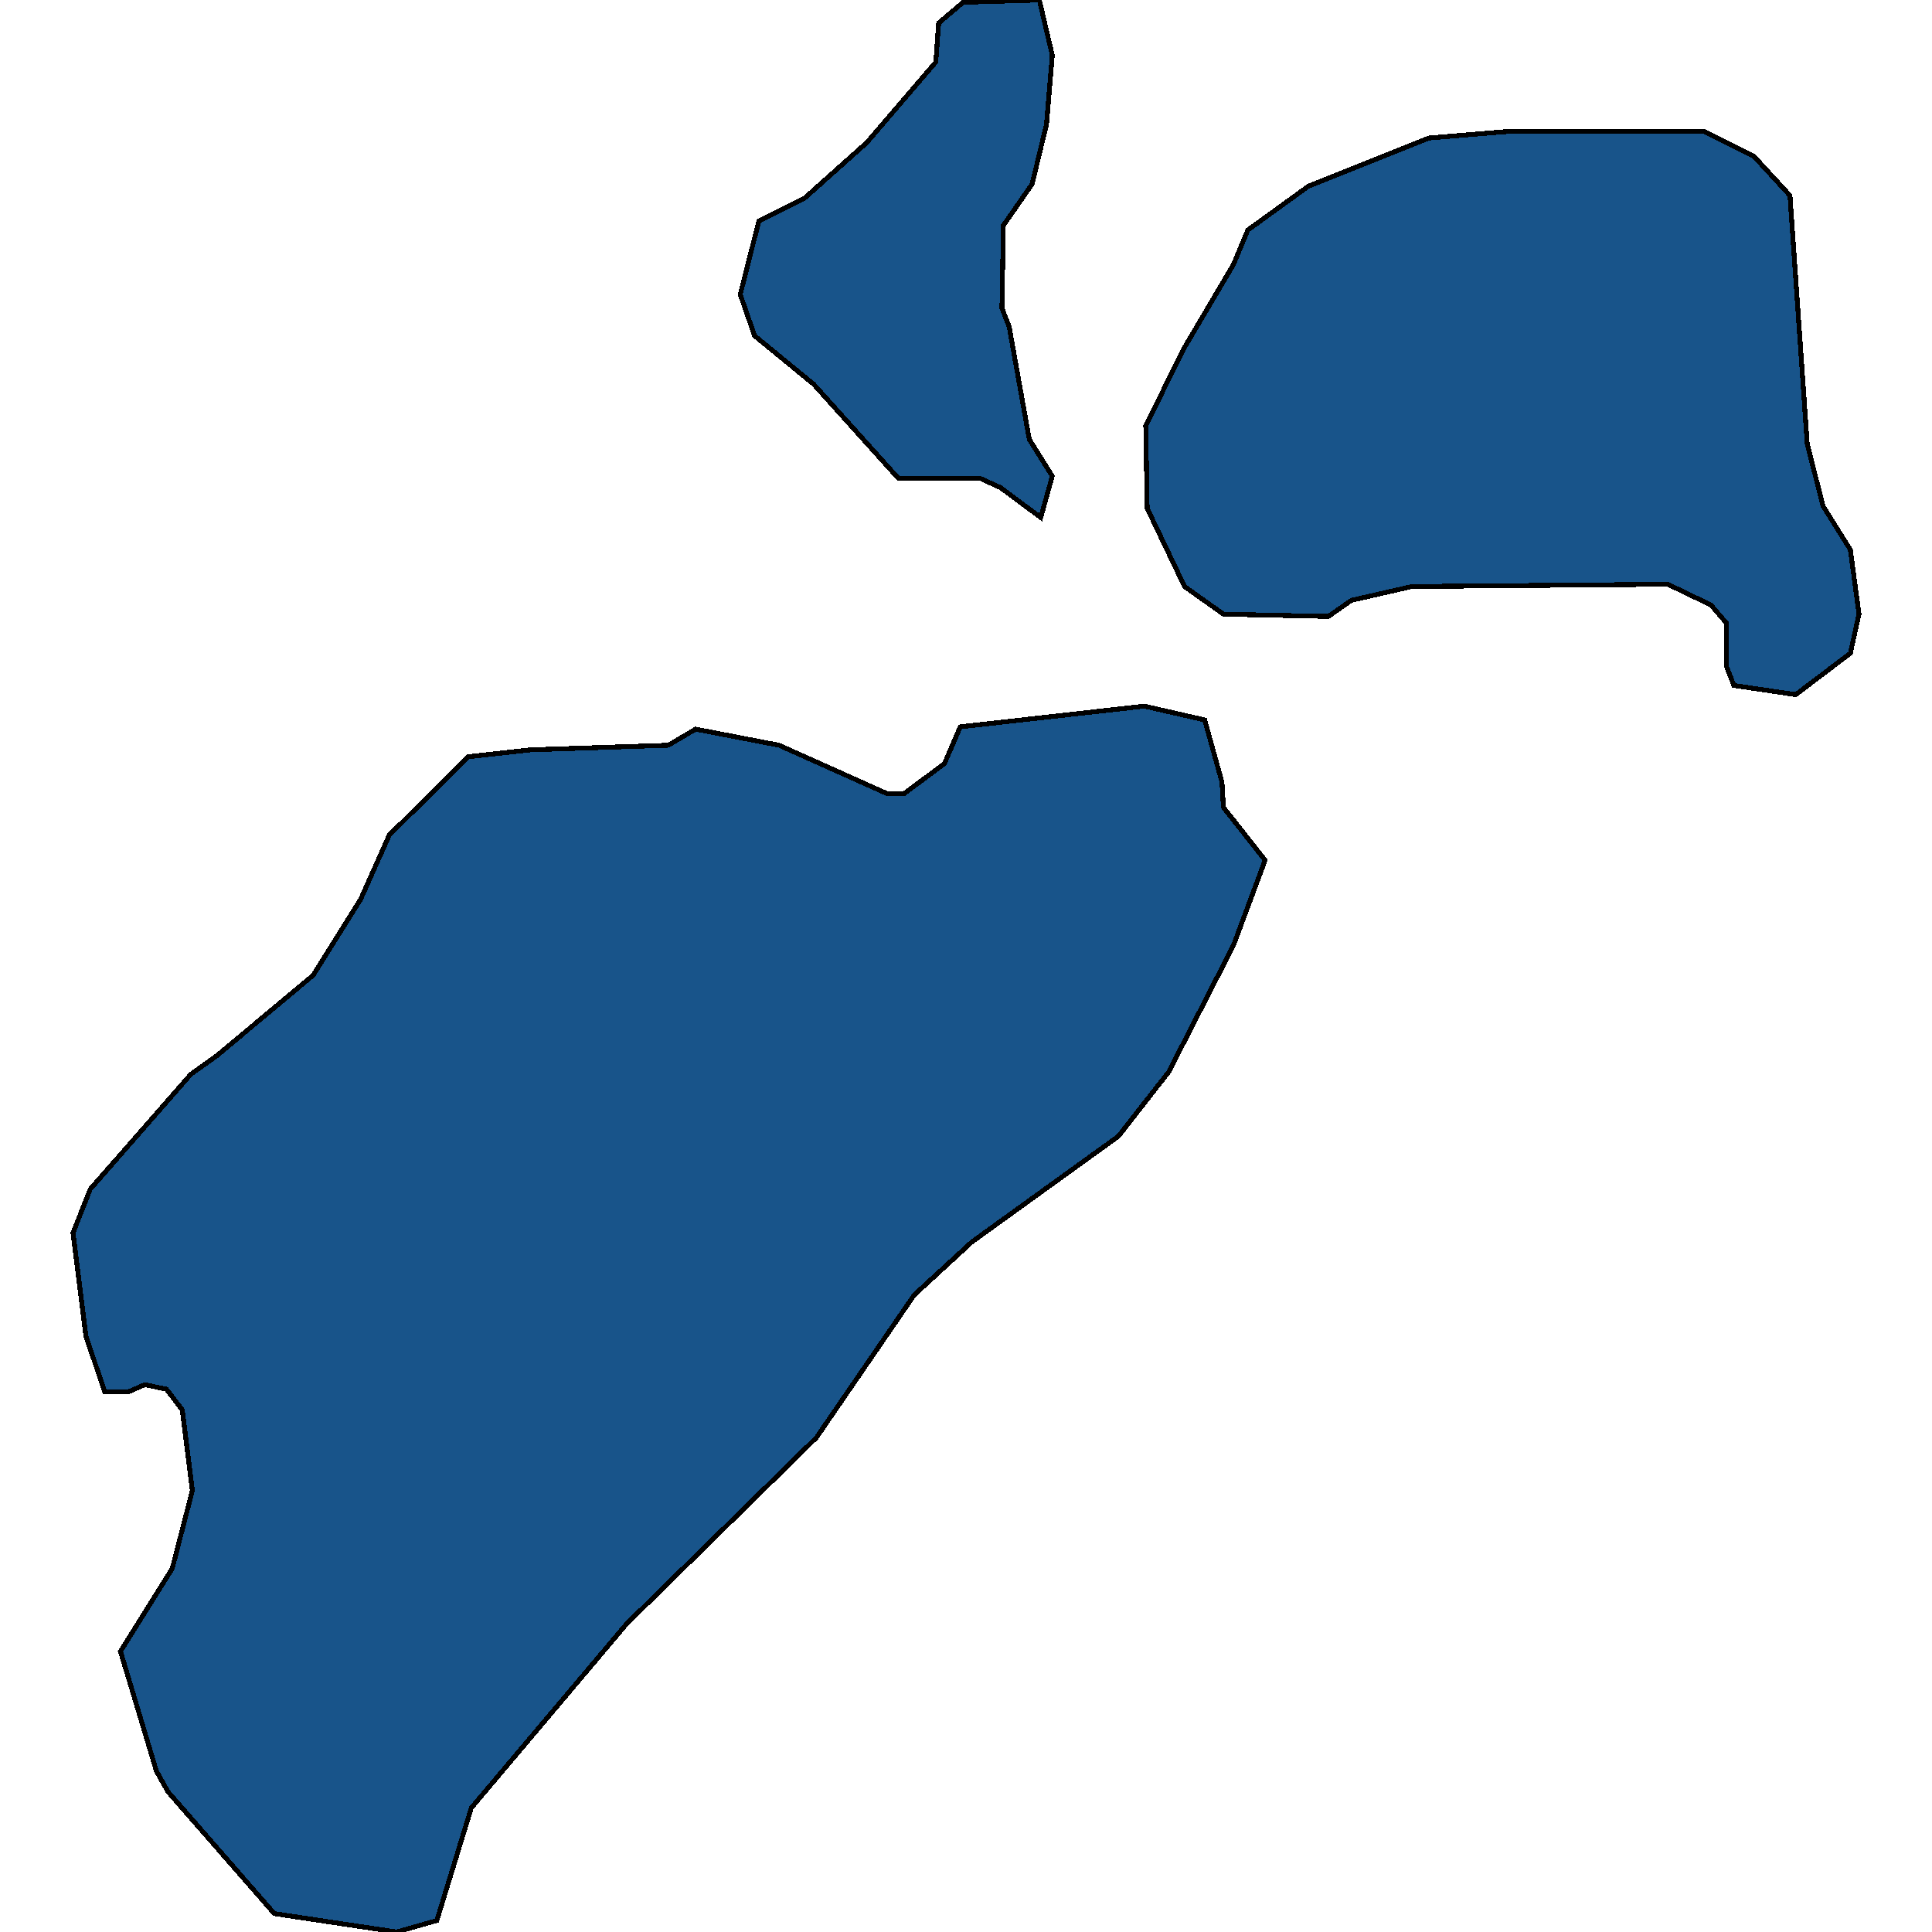<svg xmlns="http://www.w3.org/2000/svg" width="400" height="400"><path style="stroke: black; fill: #18548a; shape-rendering: crispEdges; stroke-width: 1px;" d="M252.994,161.914L253.292,167.152L261.926,178.104L255.376,195.723L241.978,221.914L231.558,235.247L201.191,257.151L189.282,268.103L169.037,297.626L129.738,336.195L97.585,374.288L90.439,397.619L82.103,400L56.797,396.191L34.766,370.955L32.384,366.669L24.941,341.909L35.659,324.767L39.827,308.578L37.743,291.912L34.468,287.626L30.002,286.674L26.727,288.103L21.666,288.103L17.796,276.674L15.116,255.247L18.689,246.199L39.529,222.39L44.888,218.581L64.835,201.914L74.66,186.2L80.615,172.866L96.989,156.675L109.791,155.247L138.372,154.294L144.029,150.961L161.296,154.294L183.625,164.295L187.198,164.295L195.534,158.104L198.809,150.485L236.917,146.199L249.421,149.056ZM383.097,113.817L384.884,127.151L383.097,135.246L371.784,143.818L358.982,141.913L357.494,138.104L357.494,129.056L354.219,125.246L345.287,120.96L292.293,121.436L279.789,124.294L275.025,127.627L253.292,127.151L245.253,121.436L237.513,105.245L237.215,88.102L245.253,71.91L255.376,54.766L258.353,47.623L270.857,38.575L295.866,28.574L313.133,27.145L352.73,27.145L363.15,32.384L370.593,40.48L374.166,91.911L377.441,104.769ZM217.863,98.578L215.481,107.15L207.145,100.959L202.977,99.054L186.007,99.054L168.442,79.53L156.235,69.529L153.258,60.957L157.128,45.718L166.655,40.956L179.457,29.526L193.748,12.858L194.343,4.762L199.405,0.476L215.184,0L217.863,11.43L216.672,25.716L213.695,38.098L207.741,46.67L207.443,63.814L208.932,67.624L213.1,90.959Z"></path></svg>